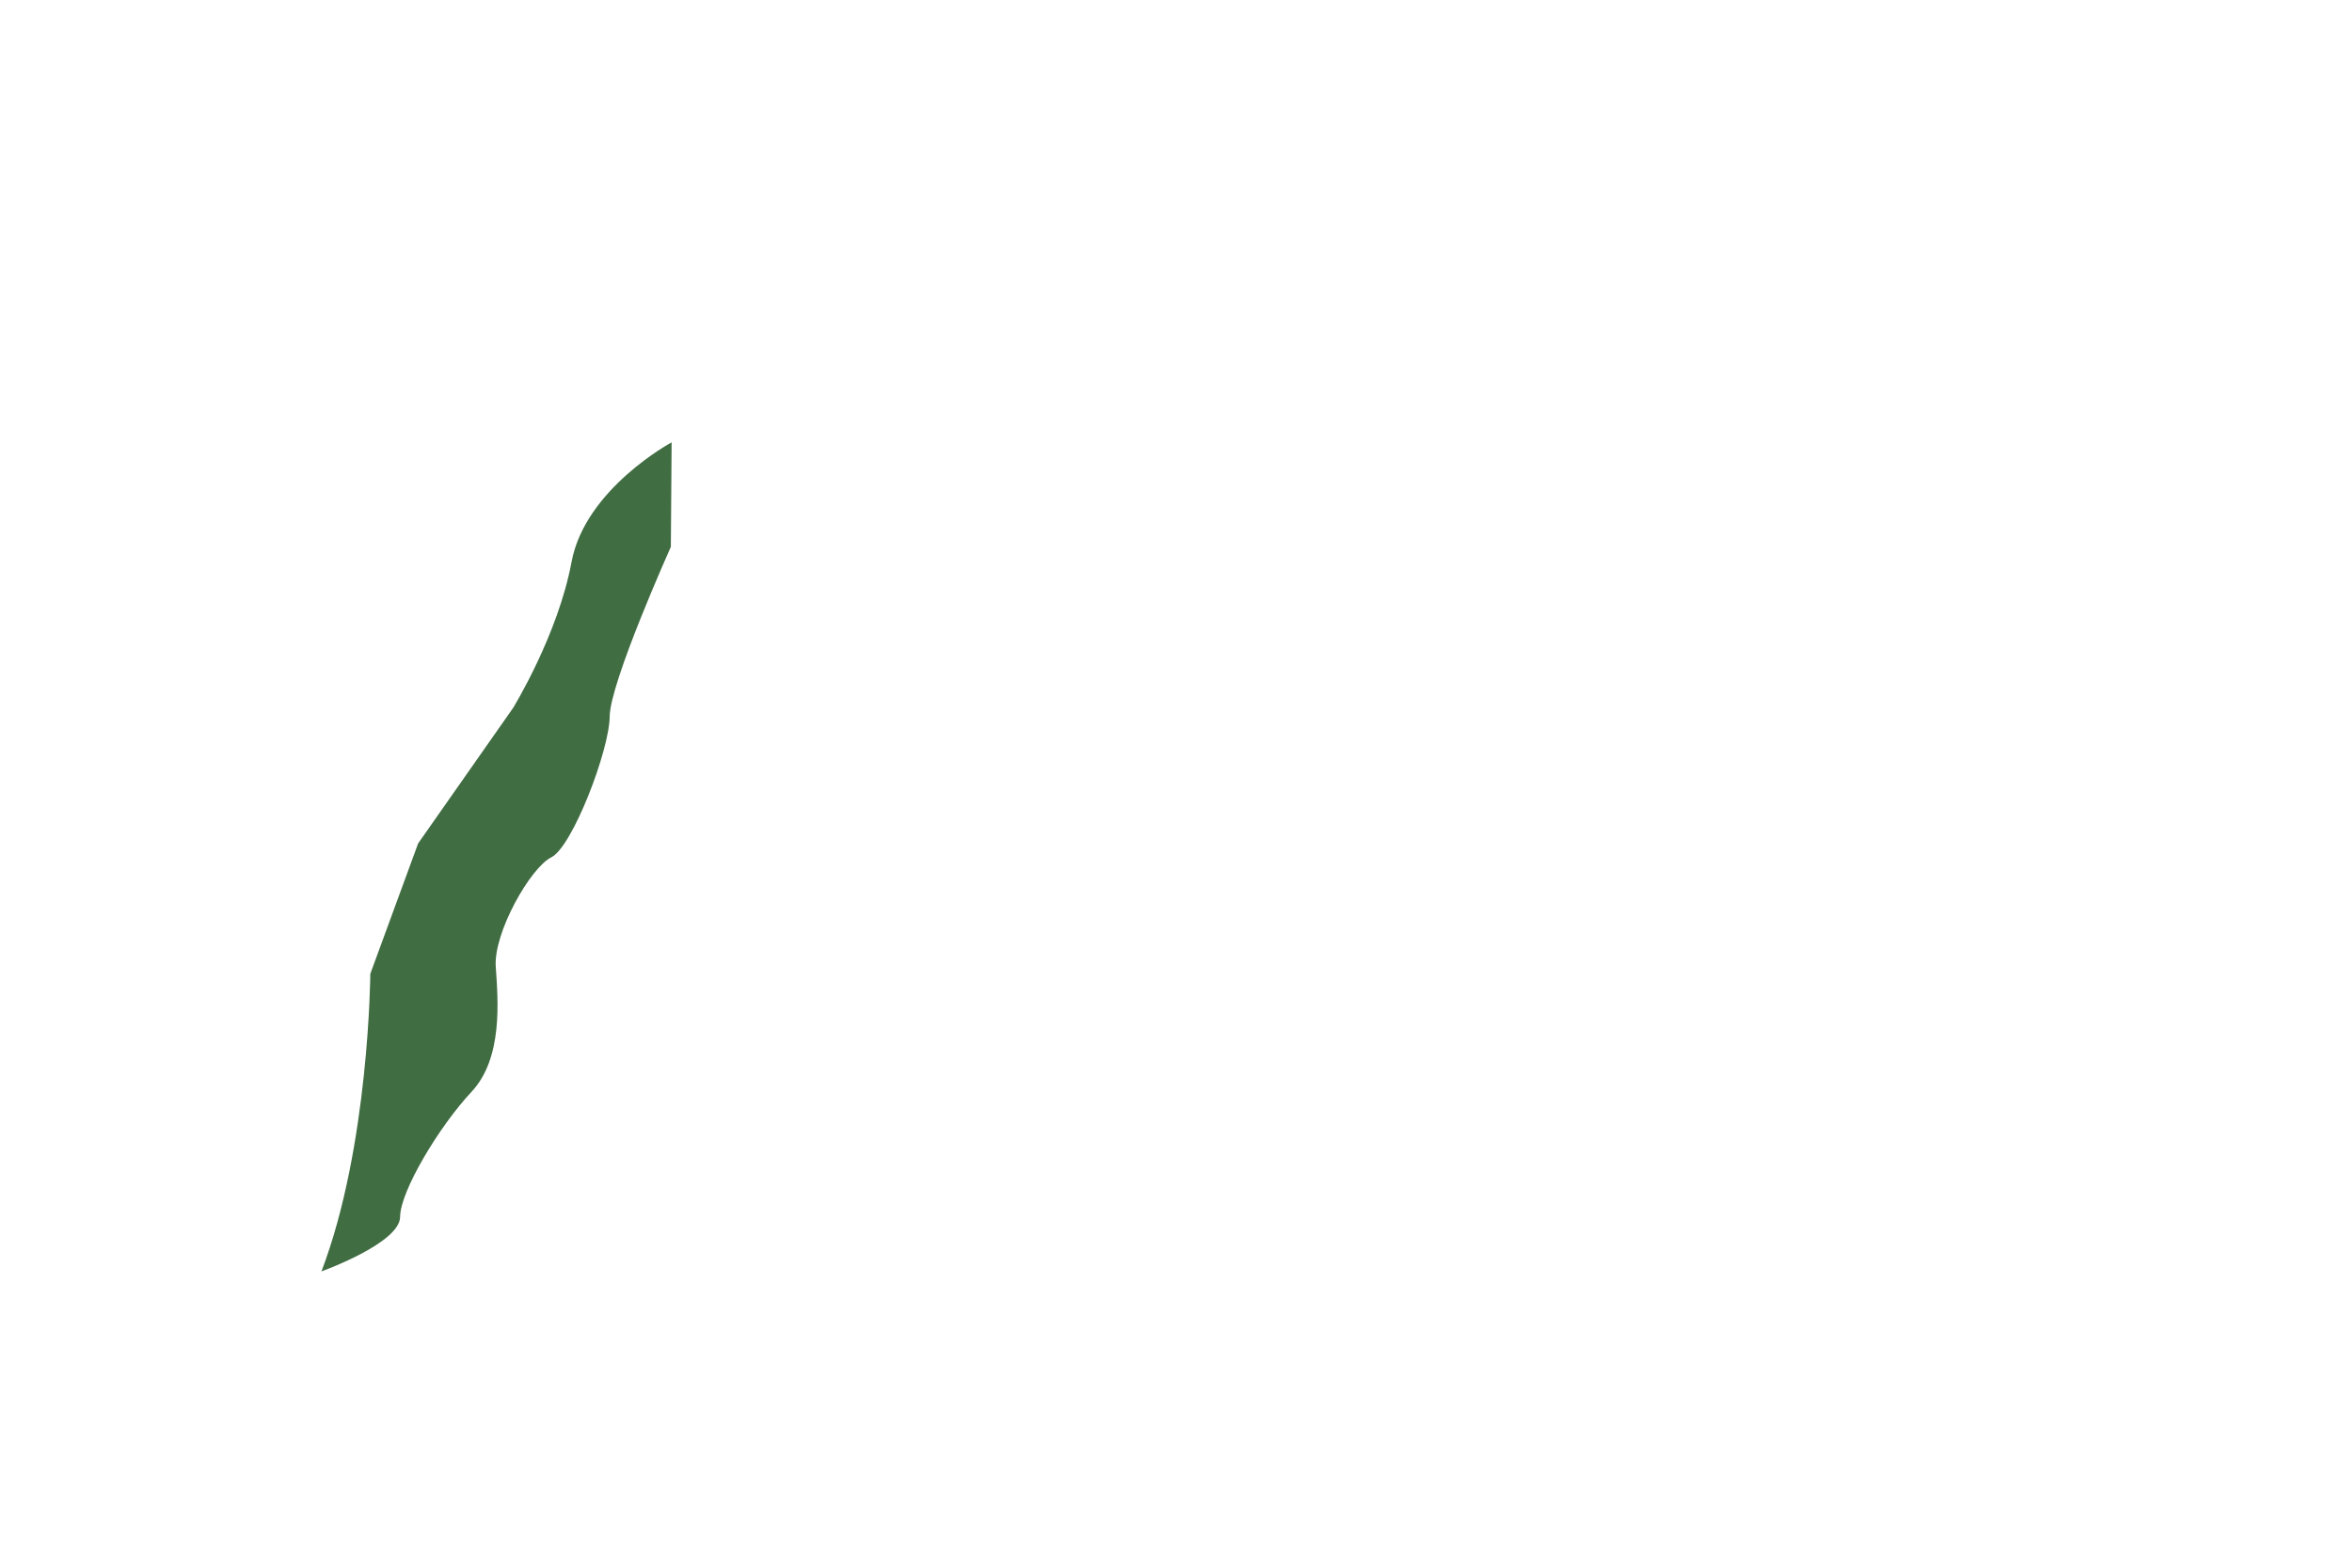 <?xml version="1.0" encoding="utf-8"?>
<!-- Generator: Adobe Illustrator 21.1.0, SVG Export Plug-In . SVG Version: 6.00 Build 0)  -->
<svg version="1.1" id="cha" xmlns="http://www.w3.org/2000/svg" xmlns:xlink="http://www.w3.org/1999/xlink" x="0px" y="0px"
	 viewBox="0 0 900 600" style="enable-background:new 0 0 900 600;" xml:space="preserve">
<style type="text/css">
	.st0{fill:#416D43;}
</style>
<path class="st0" d="M123,486.6c18.3-47.9,18.7-113.9,18.7-113.9l18.3-49.9l36.3-51.8c0,0,17.2-27.9,22.4-55.9s38.3-45.8,38.3-45.8
	l-0.3,40c0,0-23.3,51.9-23.4,64.9c-0.1,13-14.3,49.9-22.3,53.9c-8,3.9-22.2,28.9-21.3,41.9c0.9,13,2.8,35-9.3,47.9
	c-12.1,12.9-27.2,37.8-27.3,47.8C153.1,475.8,123,486.6,123,486.6z"/>
</svg>
